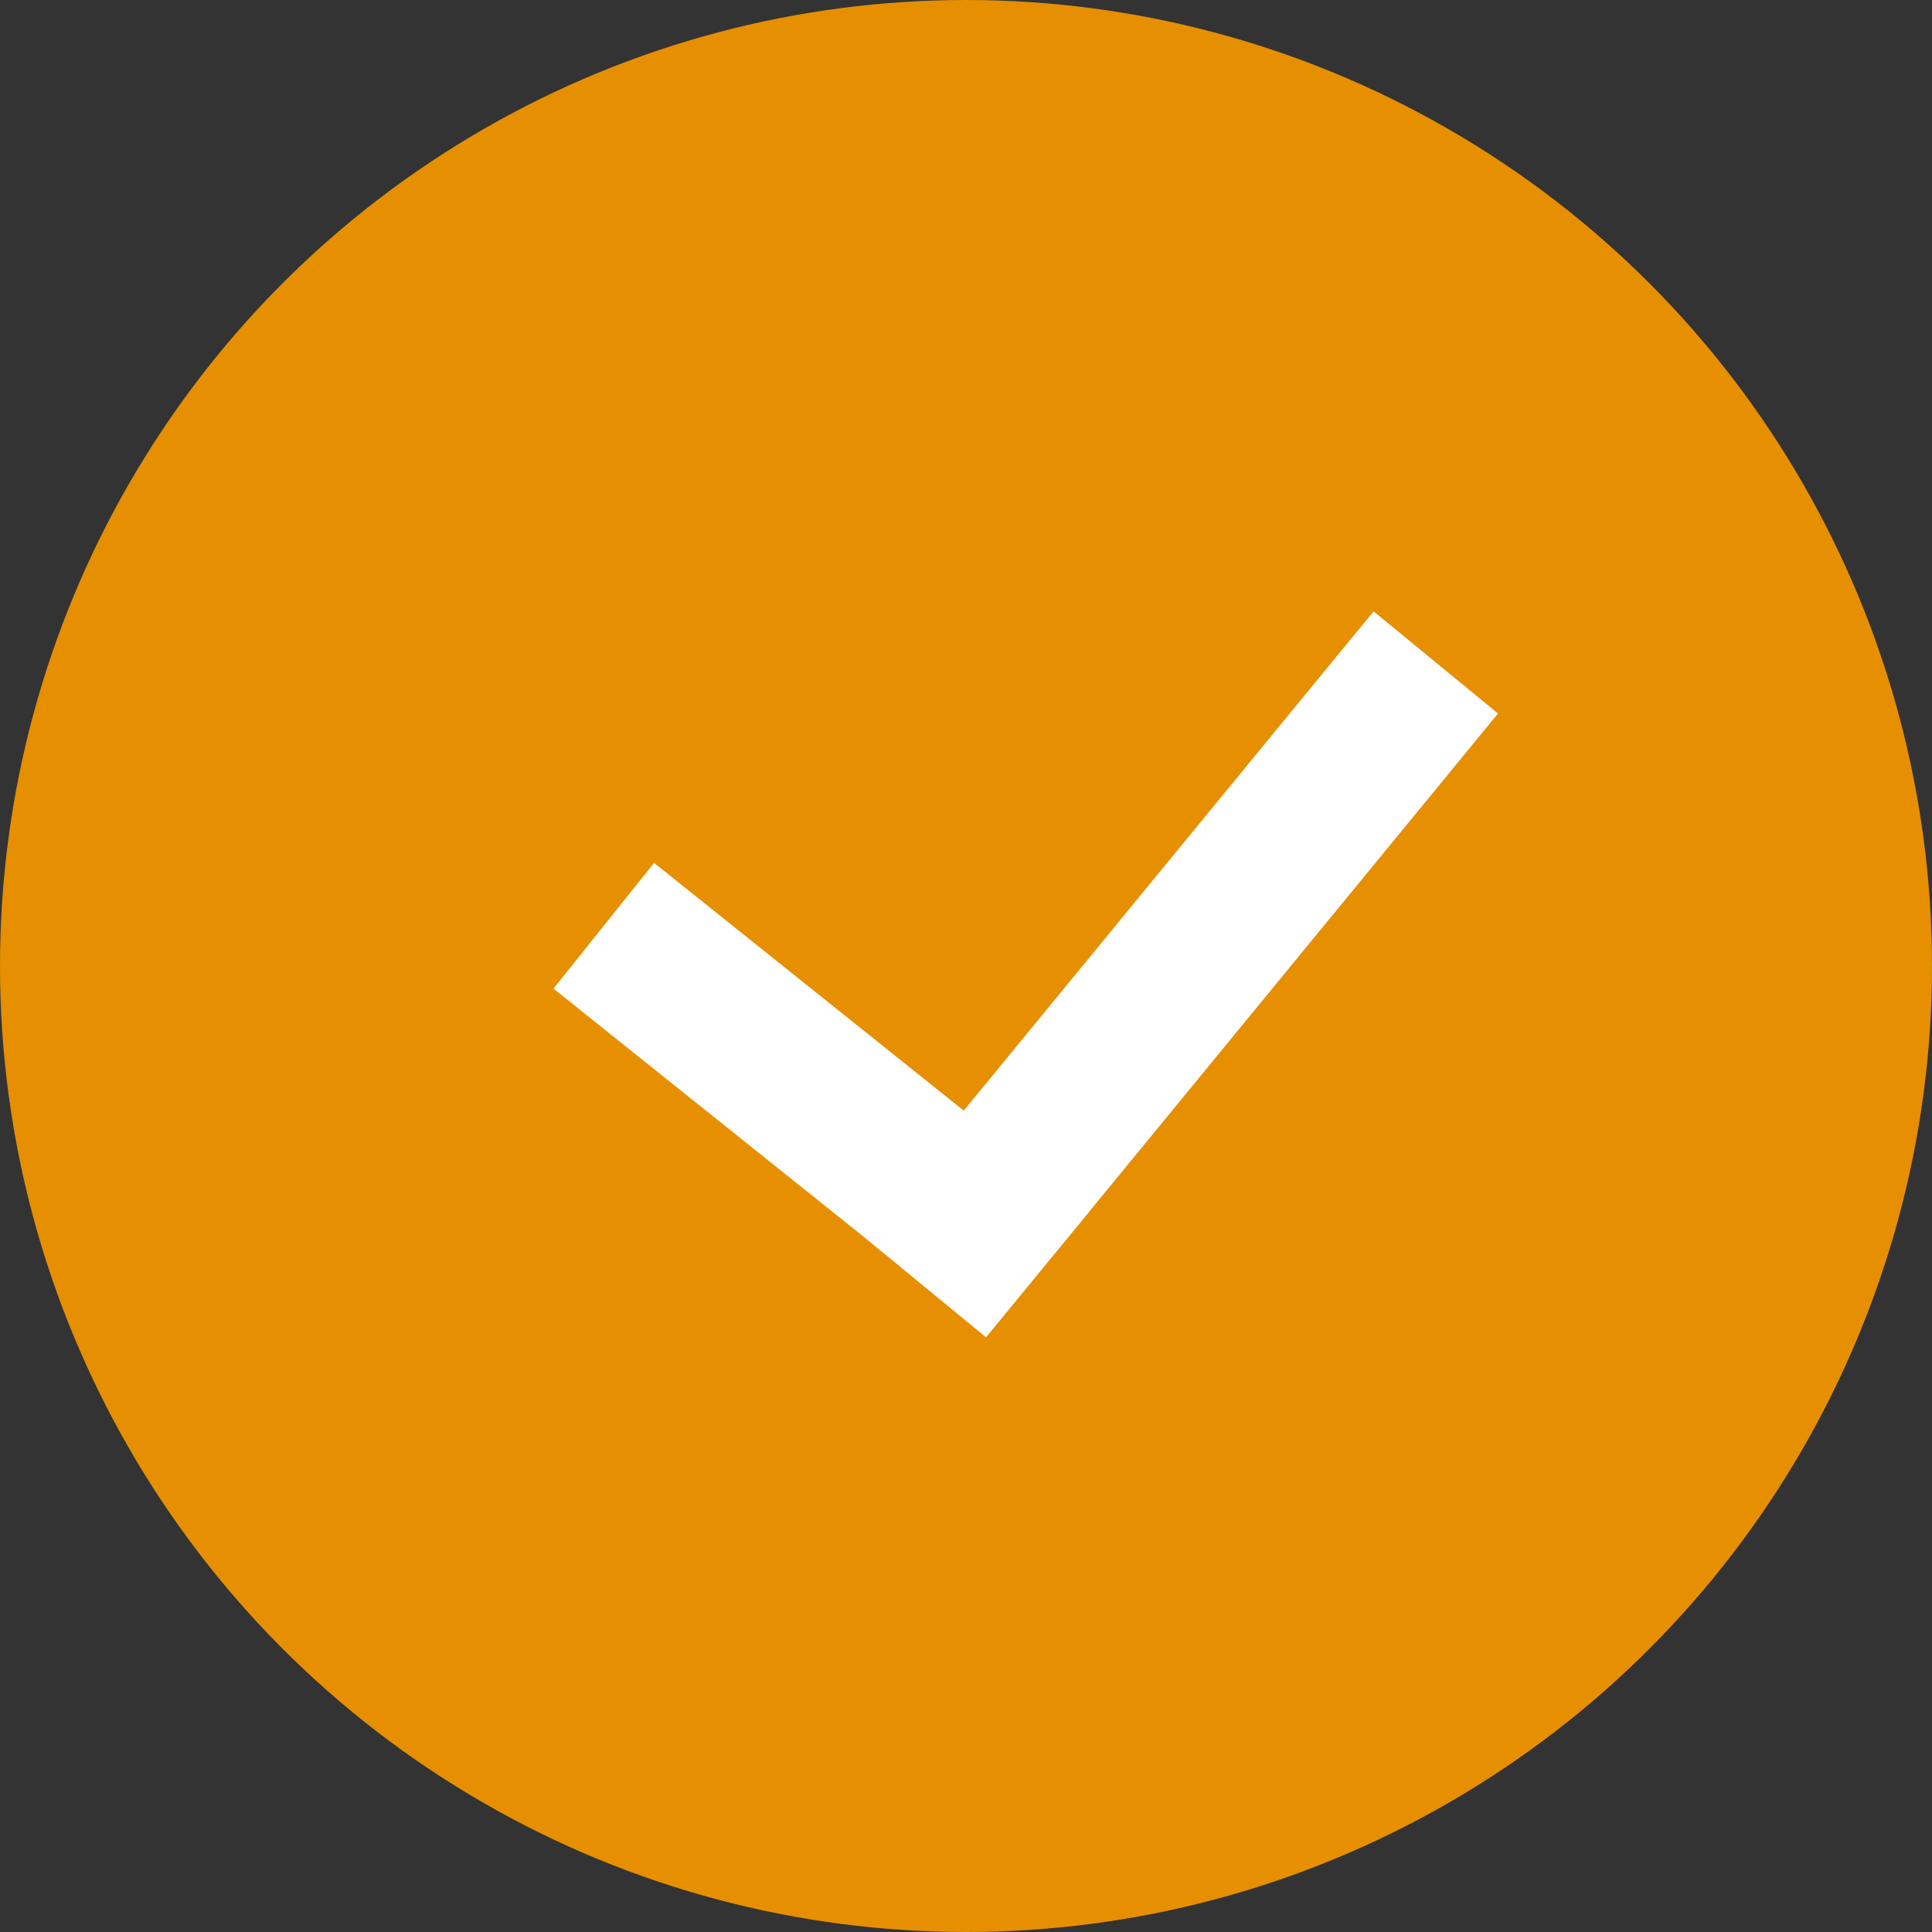 <?xml version="1.0"?>
<svg xmlns="http://www.w3.org/2000/svg" width="24" height="24" viewBox="0 0 24 24">
  <rect x="0" y="0" width="24" height="24" fill="#333333" stroke="none"/>
  <g id="check" transform="translate(-260 -726)">
    <circle id="Ellipse_1" cx="12" cy="12" r="12" transform="translate(260 726)" fill="#e68f01"/>
    <path id="Union_1" d="M158.619,168.966,154,165.271l4.619,3.695L164.336,162l-5.718,6.966.381.305-.381-.305-.642.782Z" transform="translate(113.5 572.229)" fill="none" stroke="#fff" stroke-width="2"/>
  </g>
</svg>
